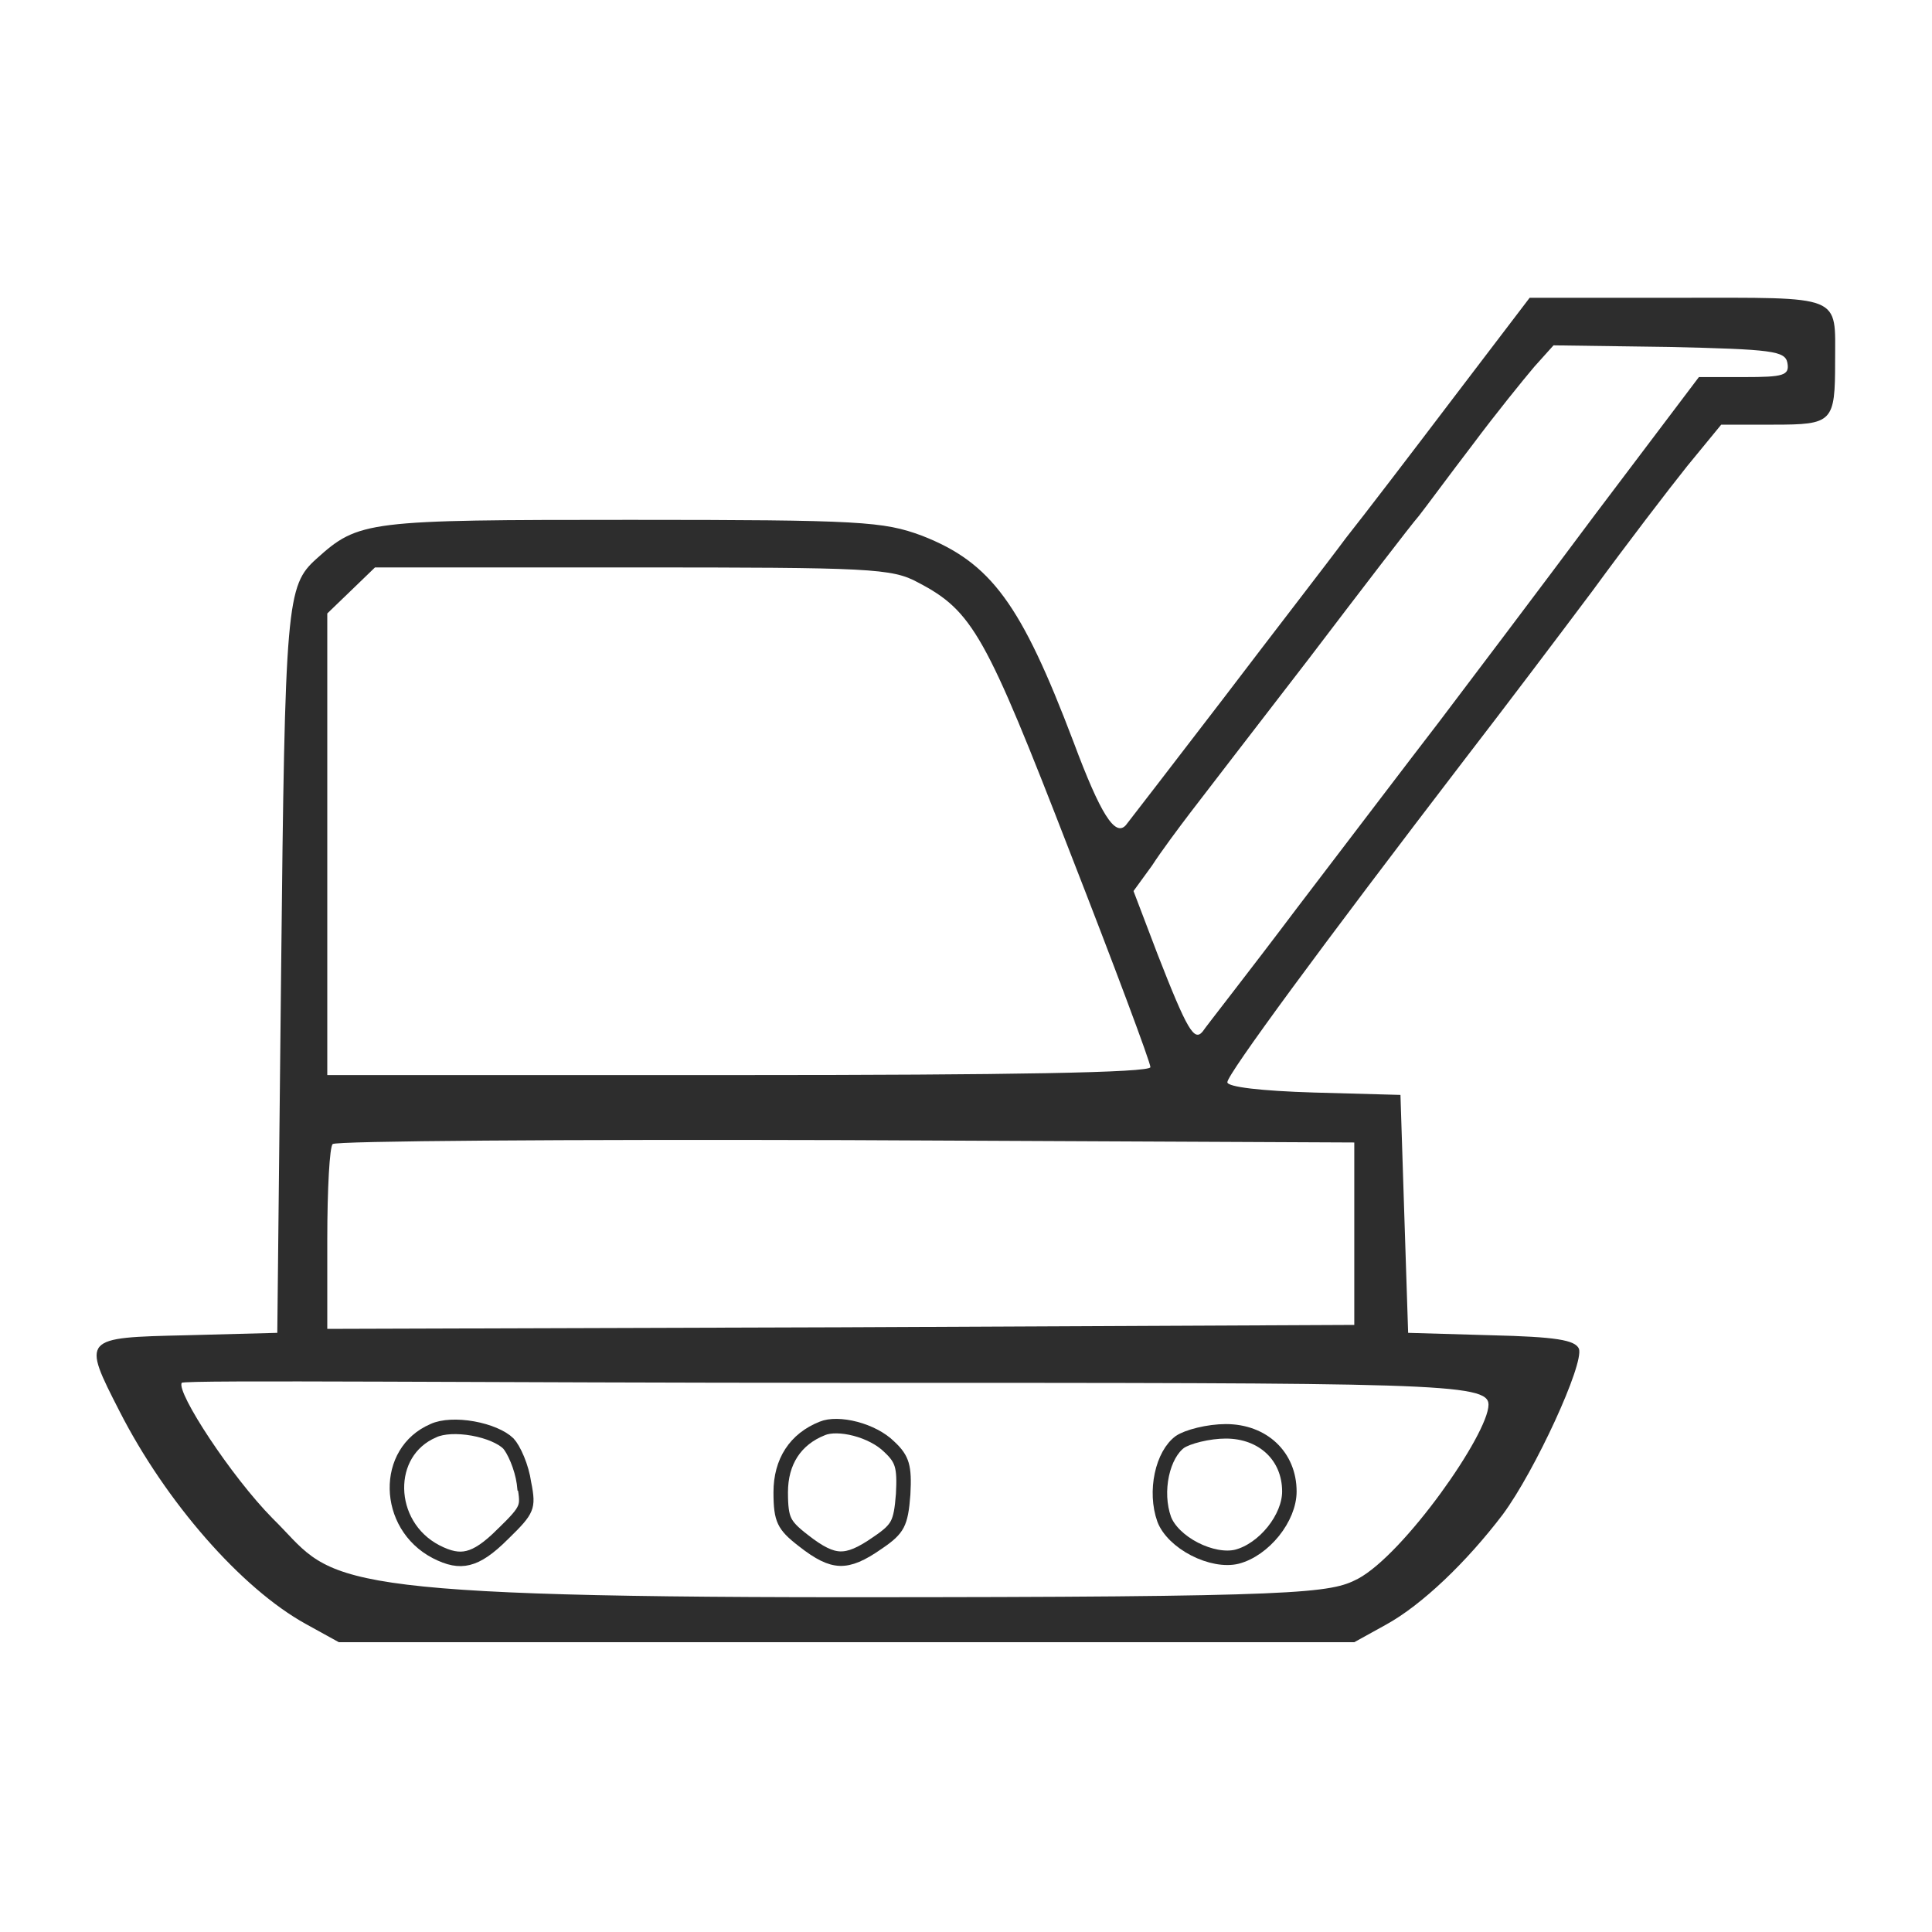<svg width="40" height="40" viewBox="0 0 40 40" fill="none" xmlns="http://www.w3.org/2000/svg">
<path d="M30.094 8.234C29.234 9.367 28.23 10.681 27.864 11.141C27.513 11.617 26.367 13.095 25.331 14.458C24.296 15.805 23.388 16.987 23.309 17.085C23.086 17.332 22.783 16.855 22.226 15.361C21.142 12.504 20.521 11.65 19.088 11.091C18.291 10.796 17.83 10.763 13.051 10.763C7.588 10.763 7.429 10.779 6.553 11.568C5.932 12.126 5.9 12.454 5.82 20.123L5.741 27.595L3.861 27.645C1.695 27.694 1.695 27.694 2.476 29.221C3.431 31.093 4.992 32.883 6.33 33.622L7.015 34H17.527H28.039L28.692 33.639C29.441 33.228 30.364 32.341 31.113 31.356C31.782 30.453 32.801 28.236 32.69 27.924C32.61 27.743 32.212 27.677 30.874 27.645L29.154 27.595L29.074 25.132L28.995 22.669L27.211 22.62C26.112 22.587 25.411 22.505 25.411 22.406C25.411 22.242 27.354 19.598 30.349 15.69C31.097 14.721 32.276 13.161 32.977 12.225C33.661 11.288 34.553 10.123 34.935 9.646L35.636 8.792H36.719C37.946 8.792 37.994 8.743 37.994 7.479C37.994 6.083 38.185 6.165 34.744 6.165H31.67L30.094 8.234ZM37.006 7.511C37.054 7.774 36.926 7.807 36.114 7.807H35.174L33.04 10.632C31.878 12.192 30.412 14.129 29.791 14.95C29.17 15.755 27.848 17.496 26.845 18.81C25.857 20.123 24.965 21.256 24.901 21.355C24.726 21.569 24.583 21.339 23.962 19.746L23.468 18.448L23.85 17.923C24.041 17.627 24.408 17.135 24.646 16.823C24.885 16.511 25.984 15.082 27.099 13.637C28.198 12.192 29.218 10.861 29.377 10.681C29.52 10.5 30.014 9.827 30.492 9.203C30.97 8.562 31.543 7.856 31.766 7.593L32.164 7.15L34.553 7.183C36.688 7.232 36.958 7.265 37.006 7.511ZM19.008 12.06C20.139 12.651 20.41 13.144 22.146 17.627C23.07 19.992 23.818 21.995 23.818 22.094C23.818 22.209 20.904 22.258 15.297 22.258H6.776V17.48V12.701L7.27 12.225L7.764 11.748H13.083C18.021 11.748 18.467 11.765 19.008 12.06ZM28.039 25.543V27.431L17.416 27.48L6.776 27.513V25.658C6.776 24.623 6.824 23.736 6.888 23.687C6.935 23.621 11.729 23.588 17.511 23.605L28.039 23.654V25.543ZM30.818 29.081C30.818 29.688 29.068 32.179 28.113 32.688C27.539 32.984 27.036 33.069 17.527 33.069C6.266 33.069 6.918 32.688 5.645 31.438C4.785 30.568 3.65 28.827 3.762 28.63C3.81 28.564 10.169 28.63 17.527 28.63C29.648 28.63 30.818 28.63 30.818 29.081Z" fill="#2D2D2D"/>
<path d="M8.973 29.62L8.973 29.62L8.97 29.622C8.46 29.841 8.209 30.321 8.218 30.826C8.227 31.331 8.498 31.85 9.027 32.126C9.297 32.265 9.497 32.303 9.691 32.255C9.893 32.206 10.115 32.058 10.413 31.759L10.413 31.759L10.415 31.758C10.692 31.488 10.813 31.355 10.864 31.229C10.911 31.116 10.906 30.993 10.85 30.712L10.849 30.712L10.848 30.703C10.826 30.546 10.775 30.369 10.711 30.214C10.646 30.057 10.575 29.939 10.524 29.885C10.388 29.752 10.109 29.633 9.792 29.576C9.474 29.519 9.163 29.532 8.973 29.62Z" stroke="#2D2D2D" stroke-width="0.3"/>
<path d="M17.027 29.573L17.025 29.574C16.465 29.796 16.164 30.263 16.164 30.896C16.164 31.199 16.185 31.362 16.245 31.489C16.304 31.615 16.41 31.724 16.631 31.894L16.631 31.894L16.632 31.895C16.962 32.154 17.184 32.263 17.392 32.27C17.6 32.276 17.828 32.182 18.173 31.94L18.173 31.94L18.176 31.938C18.403 31.785 18.511 31.683 18.577 31.558C18.644 31.428 18.675 31.256 18.699 30.936C18.715 30.642 18.709 30.464 18.669 30.326C18.631 30.197 18.56 30.092 18.412 29.955L18.412 29.955L18.409 29.952C18.241 29.786 17.981 29.653 17.71 29.582C17.435 29.51 17.182 29.509 17.027 29.573Z" stroke="#2D2D2D" stroke-width="0.3"/>
<path d="M24.825 29.704C24.645 29.747 24.504 29.803 24.43 29.853C24.257 29.98 24.12 30.226 24.055 30.531C23.99 30.834 24.002 31.171 24.103 31.453C24.189 31.683 24.427 31.914 24.731 32.071C25.035 32.227 25.366 32.291 25.613 32.229C25.885 32.157 26.157 31.962 26.363 31.706C26.569 31.449 26.695 31.148 26.695 30.88C26.695 30.15 26.149 29.634 25.379 29.634C25.202 29.634 25.003 29.661 24.825 29.704Z" stroke="#2D2D2D" stroke-width="0.3"/>
</svg>
